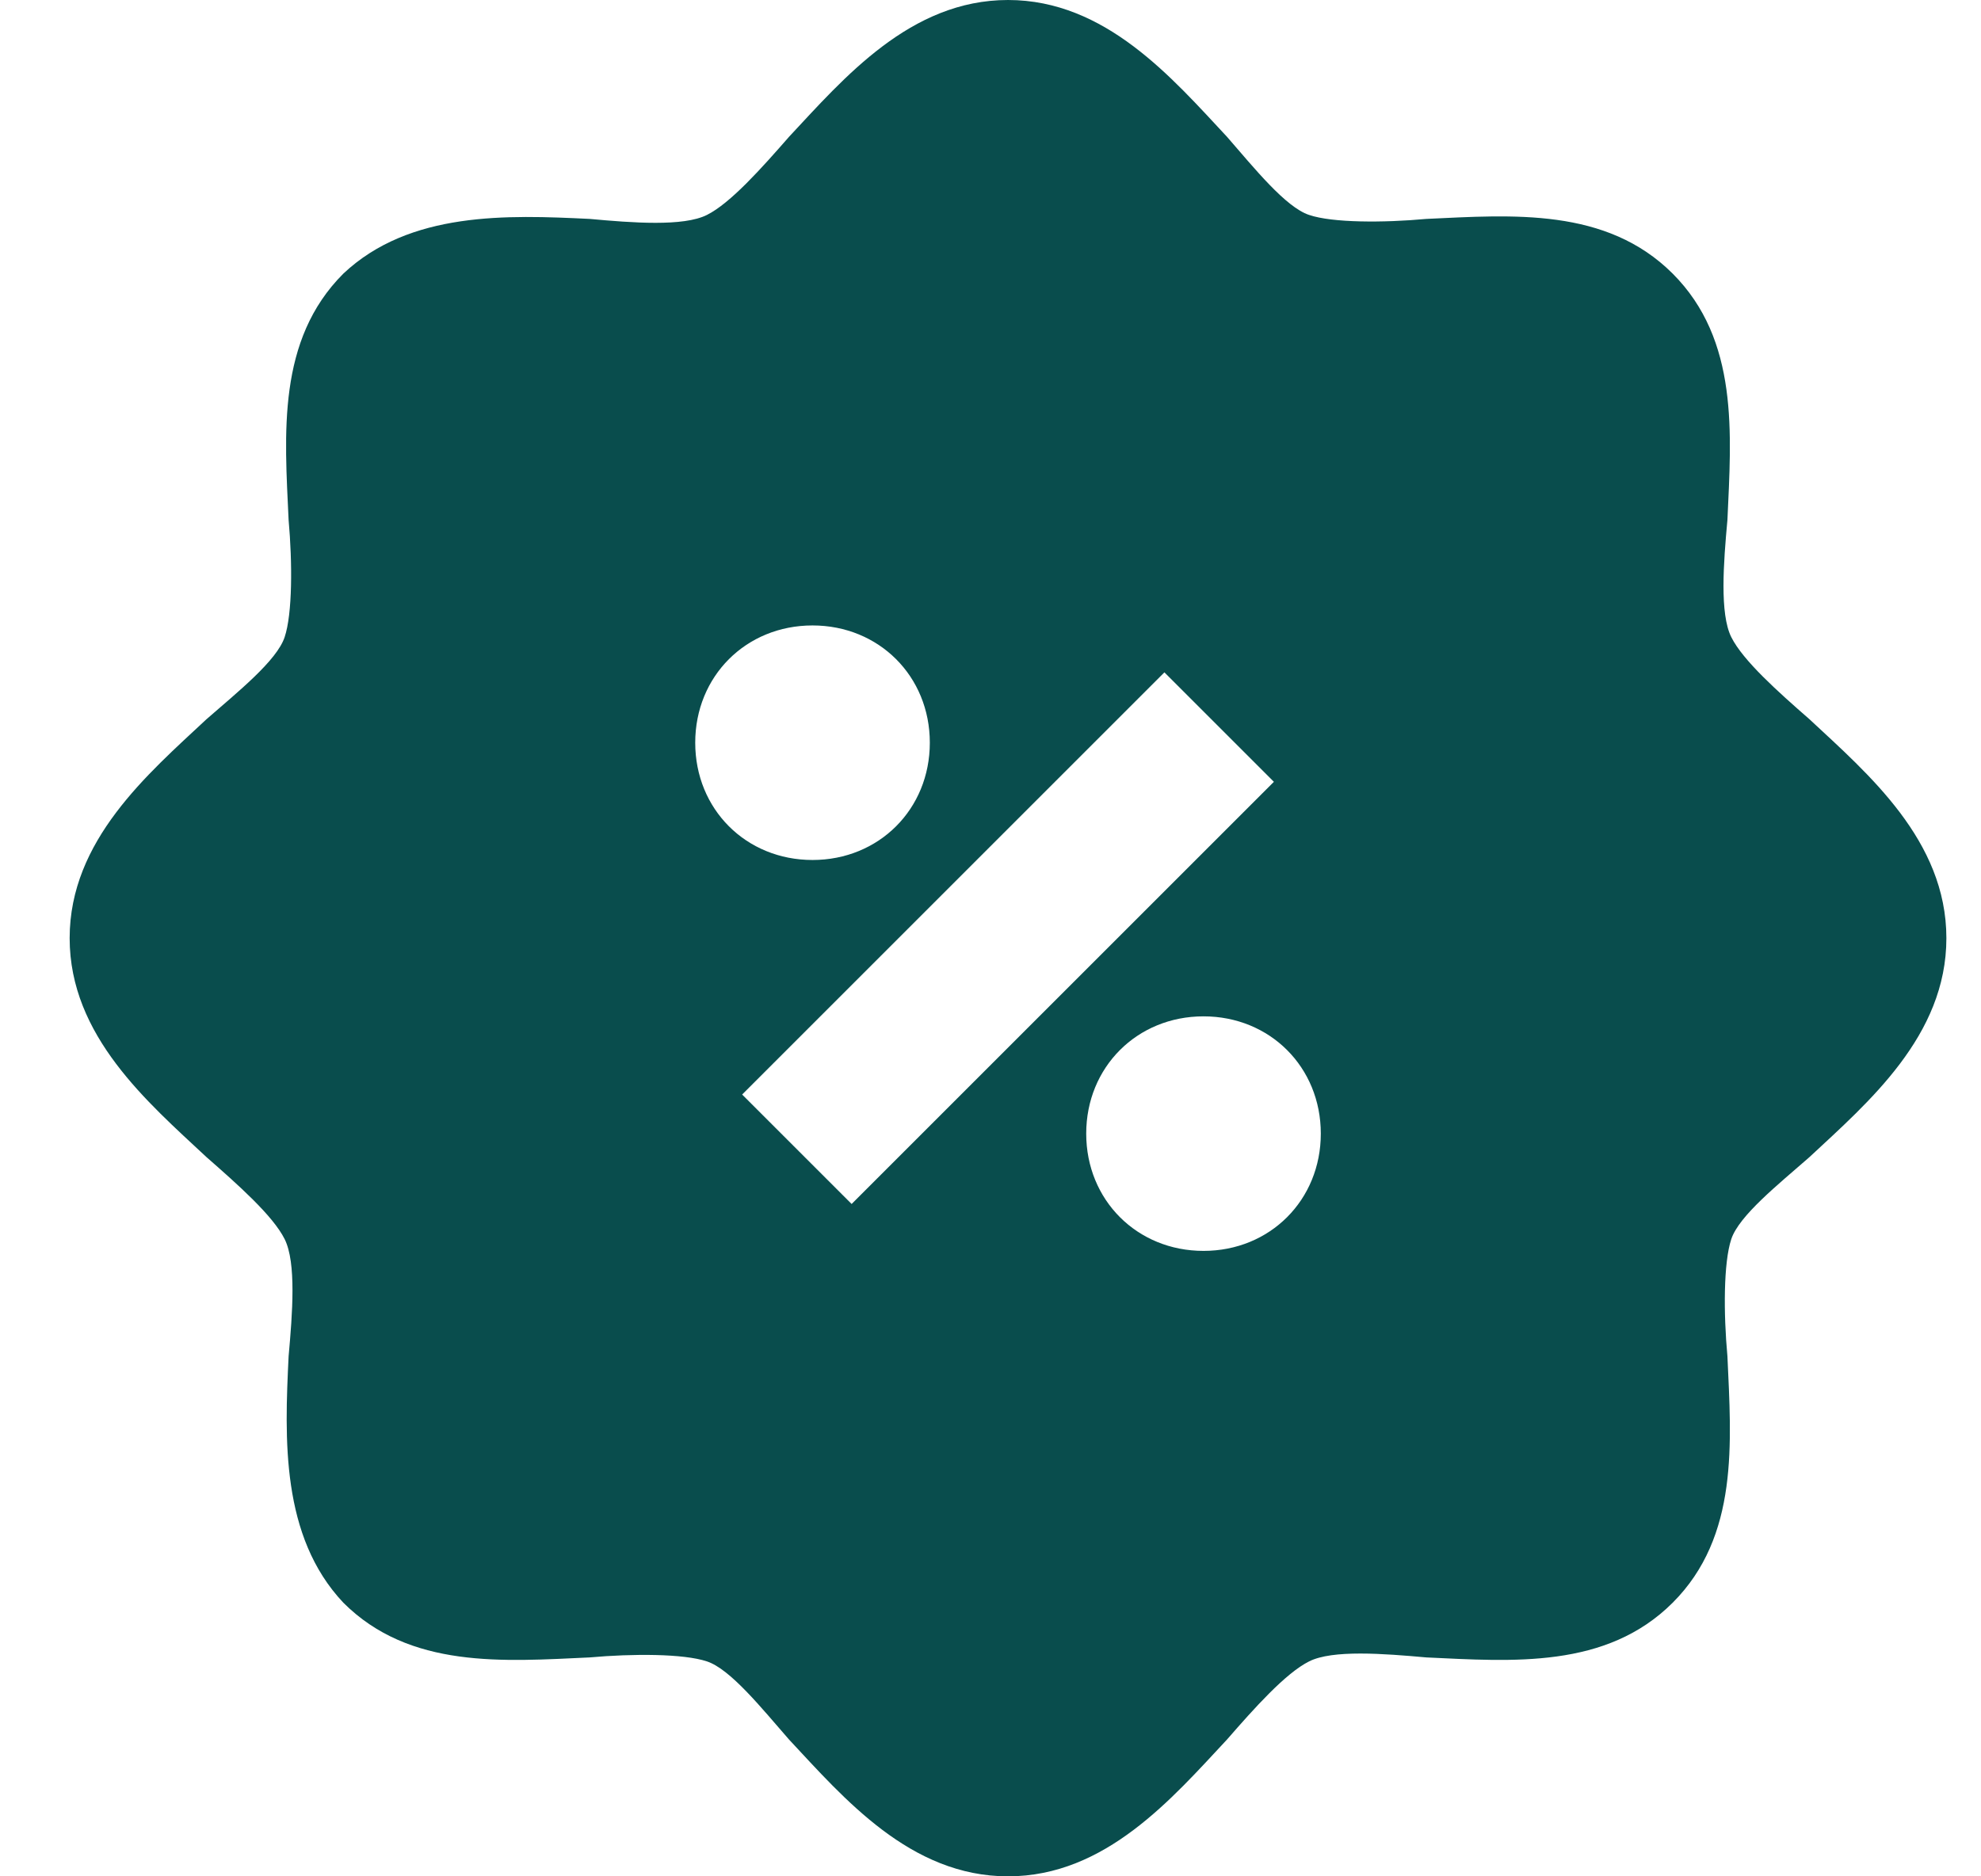<svg width="19" height="18" viewBox="0 0 19 18" fill="none" xmlns="http://www.w3.org/2000/svg">
<path d="M17.355 6.9C17.055 6.638 16.718 6.338 16.605 6.112C16.493 5.888 16.53 5.4 16.568 4.987C16.605 4.162 16.68 3.263 16.043 2.625C15.405 1.988 14.505 2.062 13.681 2.1C13.268 2.138 12.78 2.138 12.556 2.062C12.331 1.988 12.03 1.613 11.768 1.312C11.243 0.75 10.605 0 9.668 0C8.73 0 8.093 0.75 7.568 1.312C7.305 1.613 7.005 1.95 6.78 2.062C6.555 2.175 6.068 2.138 5.655 2.1C4.868 2.062 3.93 2.025 3.293 2.625C2.655 3.263 2.73 4.162 2.768 4.987C2.805 5.4 2.805 5.888 2.73 6.112C2.655 6.338 2.28 6.638 1.98 6.9C1.418 7.425 0.668 8.062 0.668 9C0.668 9.938 1.418 10.575 1.98 11.1C2.28 11.363 2.618 11.662 2.73 11.887C2.843 12.113 2.805 12.6 2.768 13.012C2.73 13.8 2.693 14.738 3.293 15.375C3.93 16.012 4.83 15.938 5.655 15.9C6.068 15.863 6.555 15.863 6.78 15.938C7.005 16.012 7.305 16.387 7.568 16.688C8.093 17.25 8.73 18 9.668 18C10.605 18 11.243 17.25 11.768 16.688C12.03 16.387 12.331 16.05 12.556 15.938C12.78 15.825 13.268 15.863 13.681 15.9C14.505 15.938 15.405 16.012 16.043 15.375C16.68 14.738 16.605 13.838 16.568 13.012C16.53 12.6 16.53 12.113 16.605 11.887C16.68 11.662 17.055 11.363 17.355 11.1C17.918 10.575 18.668 9.938 18.668 9C18.668 8.062 17.918 7.425 17.355 6.9ZM6.668 7.125C6.668 6.487 7.155 6 7.793 6C8.43 6 8.918 6.487 8.918 7.125C8.918 7.763 8.43 8.25 7.793 8.25C7.155 8.25 6.668 7.763 6.668 7.125ZM8.168 11.55L7.118 10.5L11.168 6.45L12.218 7.5L8.168 11.55ZM11.543 12C10.905 12 10.418 11.512 10.418 10.875C10.418 10.238 10.905 9.75 11.543 9.75C12.181 9.75 12.668 10.238 12.668 10.875C12.668 11.512 12.181 12 11.543 12Z" fill="#094D4D"/>
</svg>
